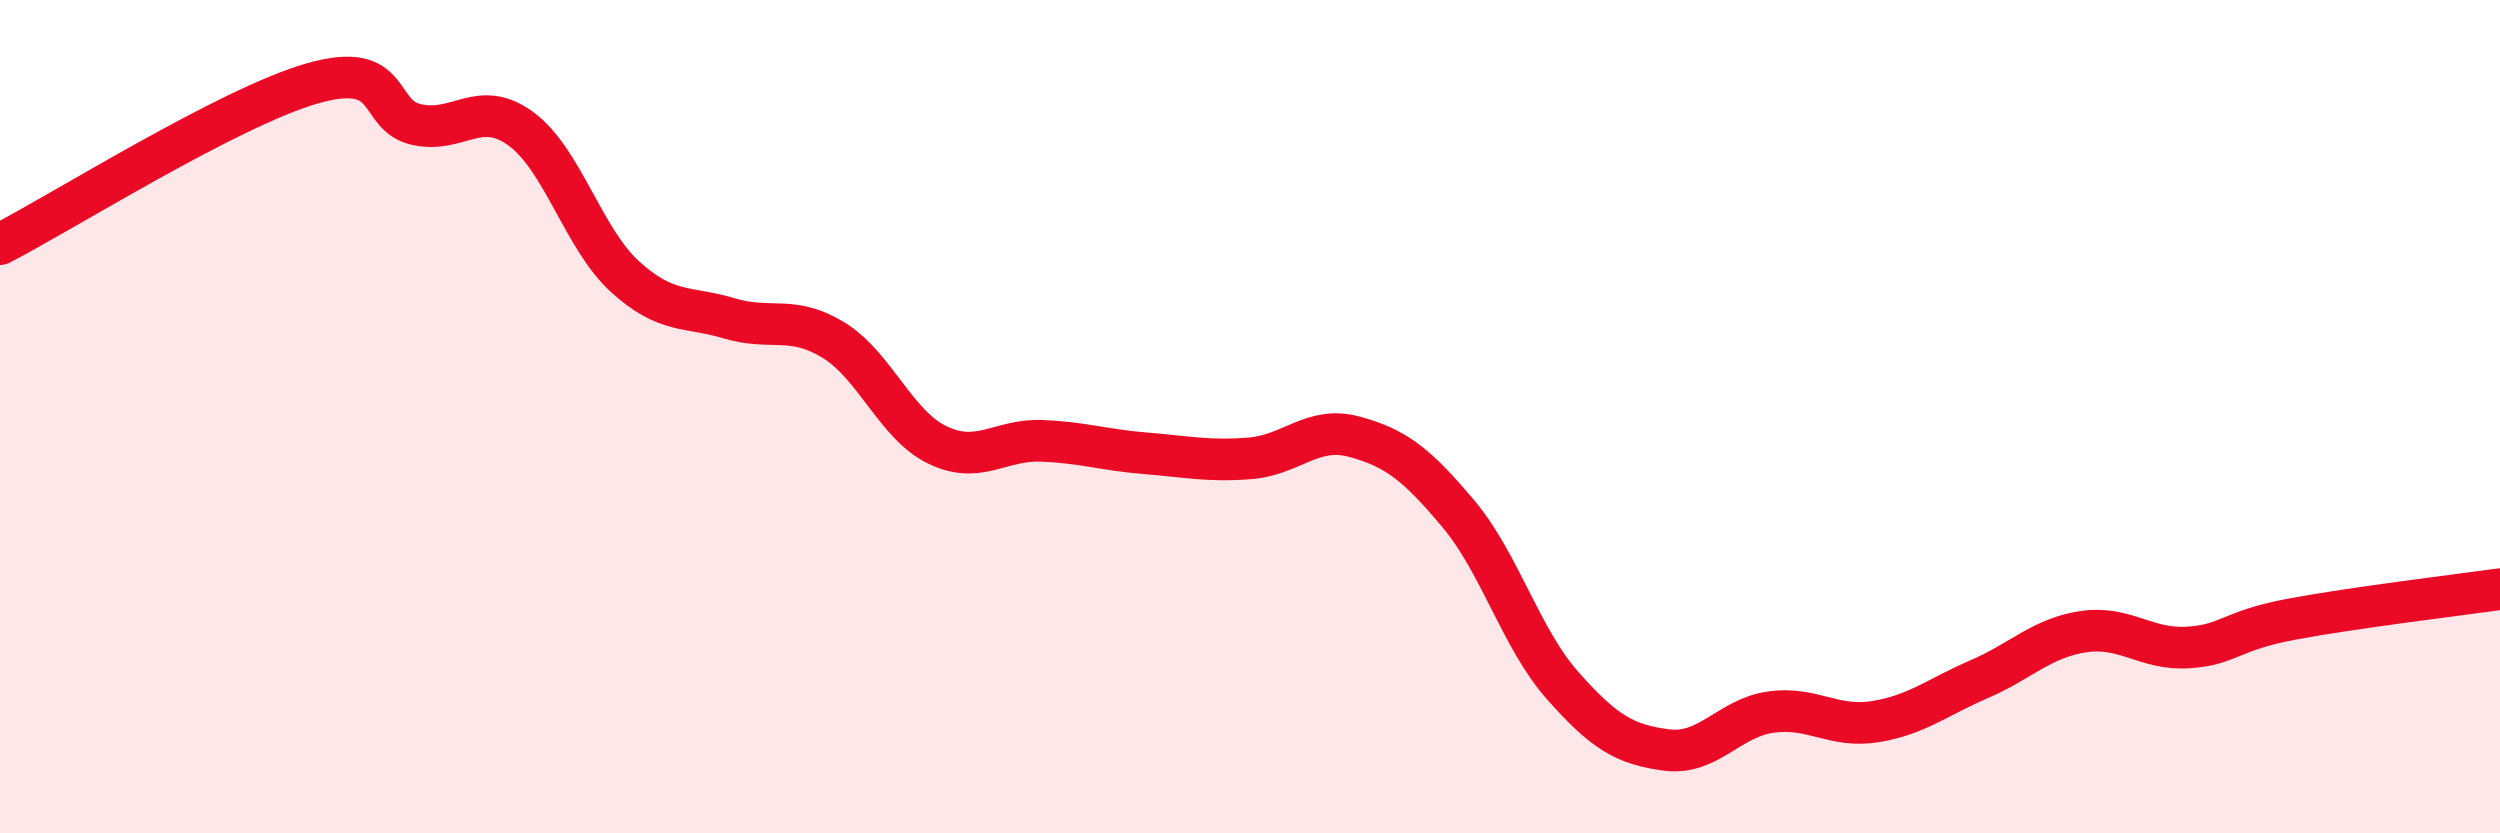 
    <svg width="60" height="20" viewBox="0 0 60 20" xmlns="http://www.w3.org/2000/svg">
      <path
        d="M 0,5.86 C 1.5,5.09 5.5,2.57 7.5,2 C 9.5,1.43 9,2.77 10,2.99 C 11,3.21 11.5,2.36 12.5,3.09 C 13.5,3.82 14,5.73 15,6.64 C 16,7.55 16.5,7.34 17.5,7.64 C 18.5,7.94 19,7.55 20,8.16 C 21,8.77 21.5,10.2 22.5,10.68 C 23.5,11.16 24,10.54 25,10.58 C 26,10.62 26.5,10.8 27.5,10.88 C 28.5,10.96 29,11.08 30,11 C 31,10.92 31.5,10.21 32.5,10.48 C 33.5,10.75 34,11.14 35,12.33 C 36,13.52 36.5,15.32 37.5,16.45 C 38.5,17.58 39,17.87 40,18 C 41,18.13 41.5,17.23 42.5,17.09 C 43.5,16.95 44,17.48 45,17.32 C 46,17.16 46.5,16.73 47.5,16.3 C 48.5,15.87 49,15.31 50,15.16 C 51,15.01 51.5,15.6 52.5,15.54 C 53.5,15.48 53.5,15.14 55,14.86 C 56.5,14.58 59,14.28 60,14.14L60 20L0 20Z"
        fill="#EB0A25"
        opacity="0.1"
        stroke-linecap="round"
        stroke-linejoin="round"
      />
      <path
        d="M 0,5.86 C 1.5,5.09 5.5,2.57 7.5,2 C 9.5,1.43 9,2.77 10,2.99 C 11,3.21 11.5,2.36 12.5,3.09 C 13.5,3.82 14,5.73 15,6.64 C 16,7.55 16.5,7.34 17.5,7.64 C 18.5,7.94 19,7.55 20,8.16 C 21,8.77 21.5,10.2 22.5,10.68 C 23.5,11.16 24,10.54 25,10.58 C 26,10.62 26.5,10.8 27.5,10.88 C 28.5,10.96 29,11.08 30,11 C 31,10.92 31.5,10.21 32.5,10.48 C 33.5,10.75 34,11.14 35,12.33 C 36,13.52 36.5,15.32 37.5,16.45 C 38.5,17.58 39,17.87 40,18 C 41,18.13 41.5,17.23 42.5,17.09 C 43.5,16.95 44,17.48 45,17.32 C 46,17.16 46.5,16.73 47.5,16.3 C 48.5,15.87 49,15.31 50,15.16 C 51,15.01 51.5,15.6 52.5,15.54 C 53.5,15.48 53.5,15.14 55,14.86 C 56.5,14.58 59,14.28 60,14.14"
        stroke="#EB0A25"
        stroke-width="1"
        fill="none"
        stroke-linecap="round"
        stroke-linejoin="round"
      />
    </svg>
  
